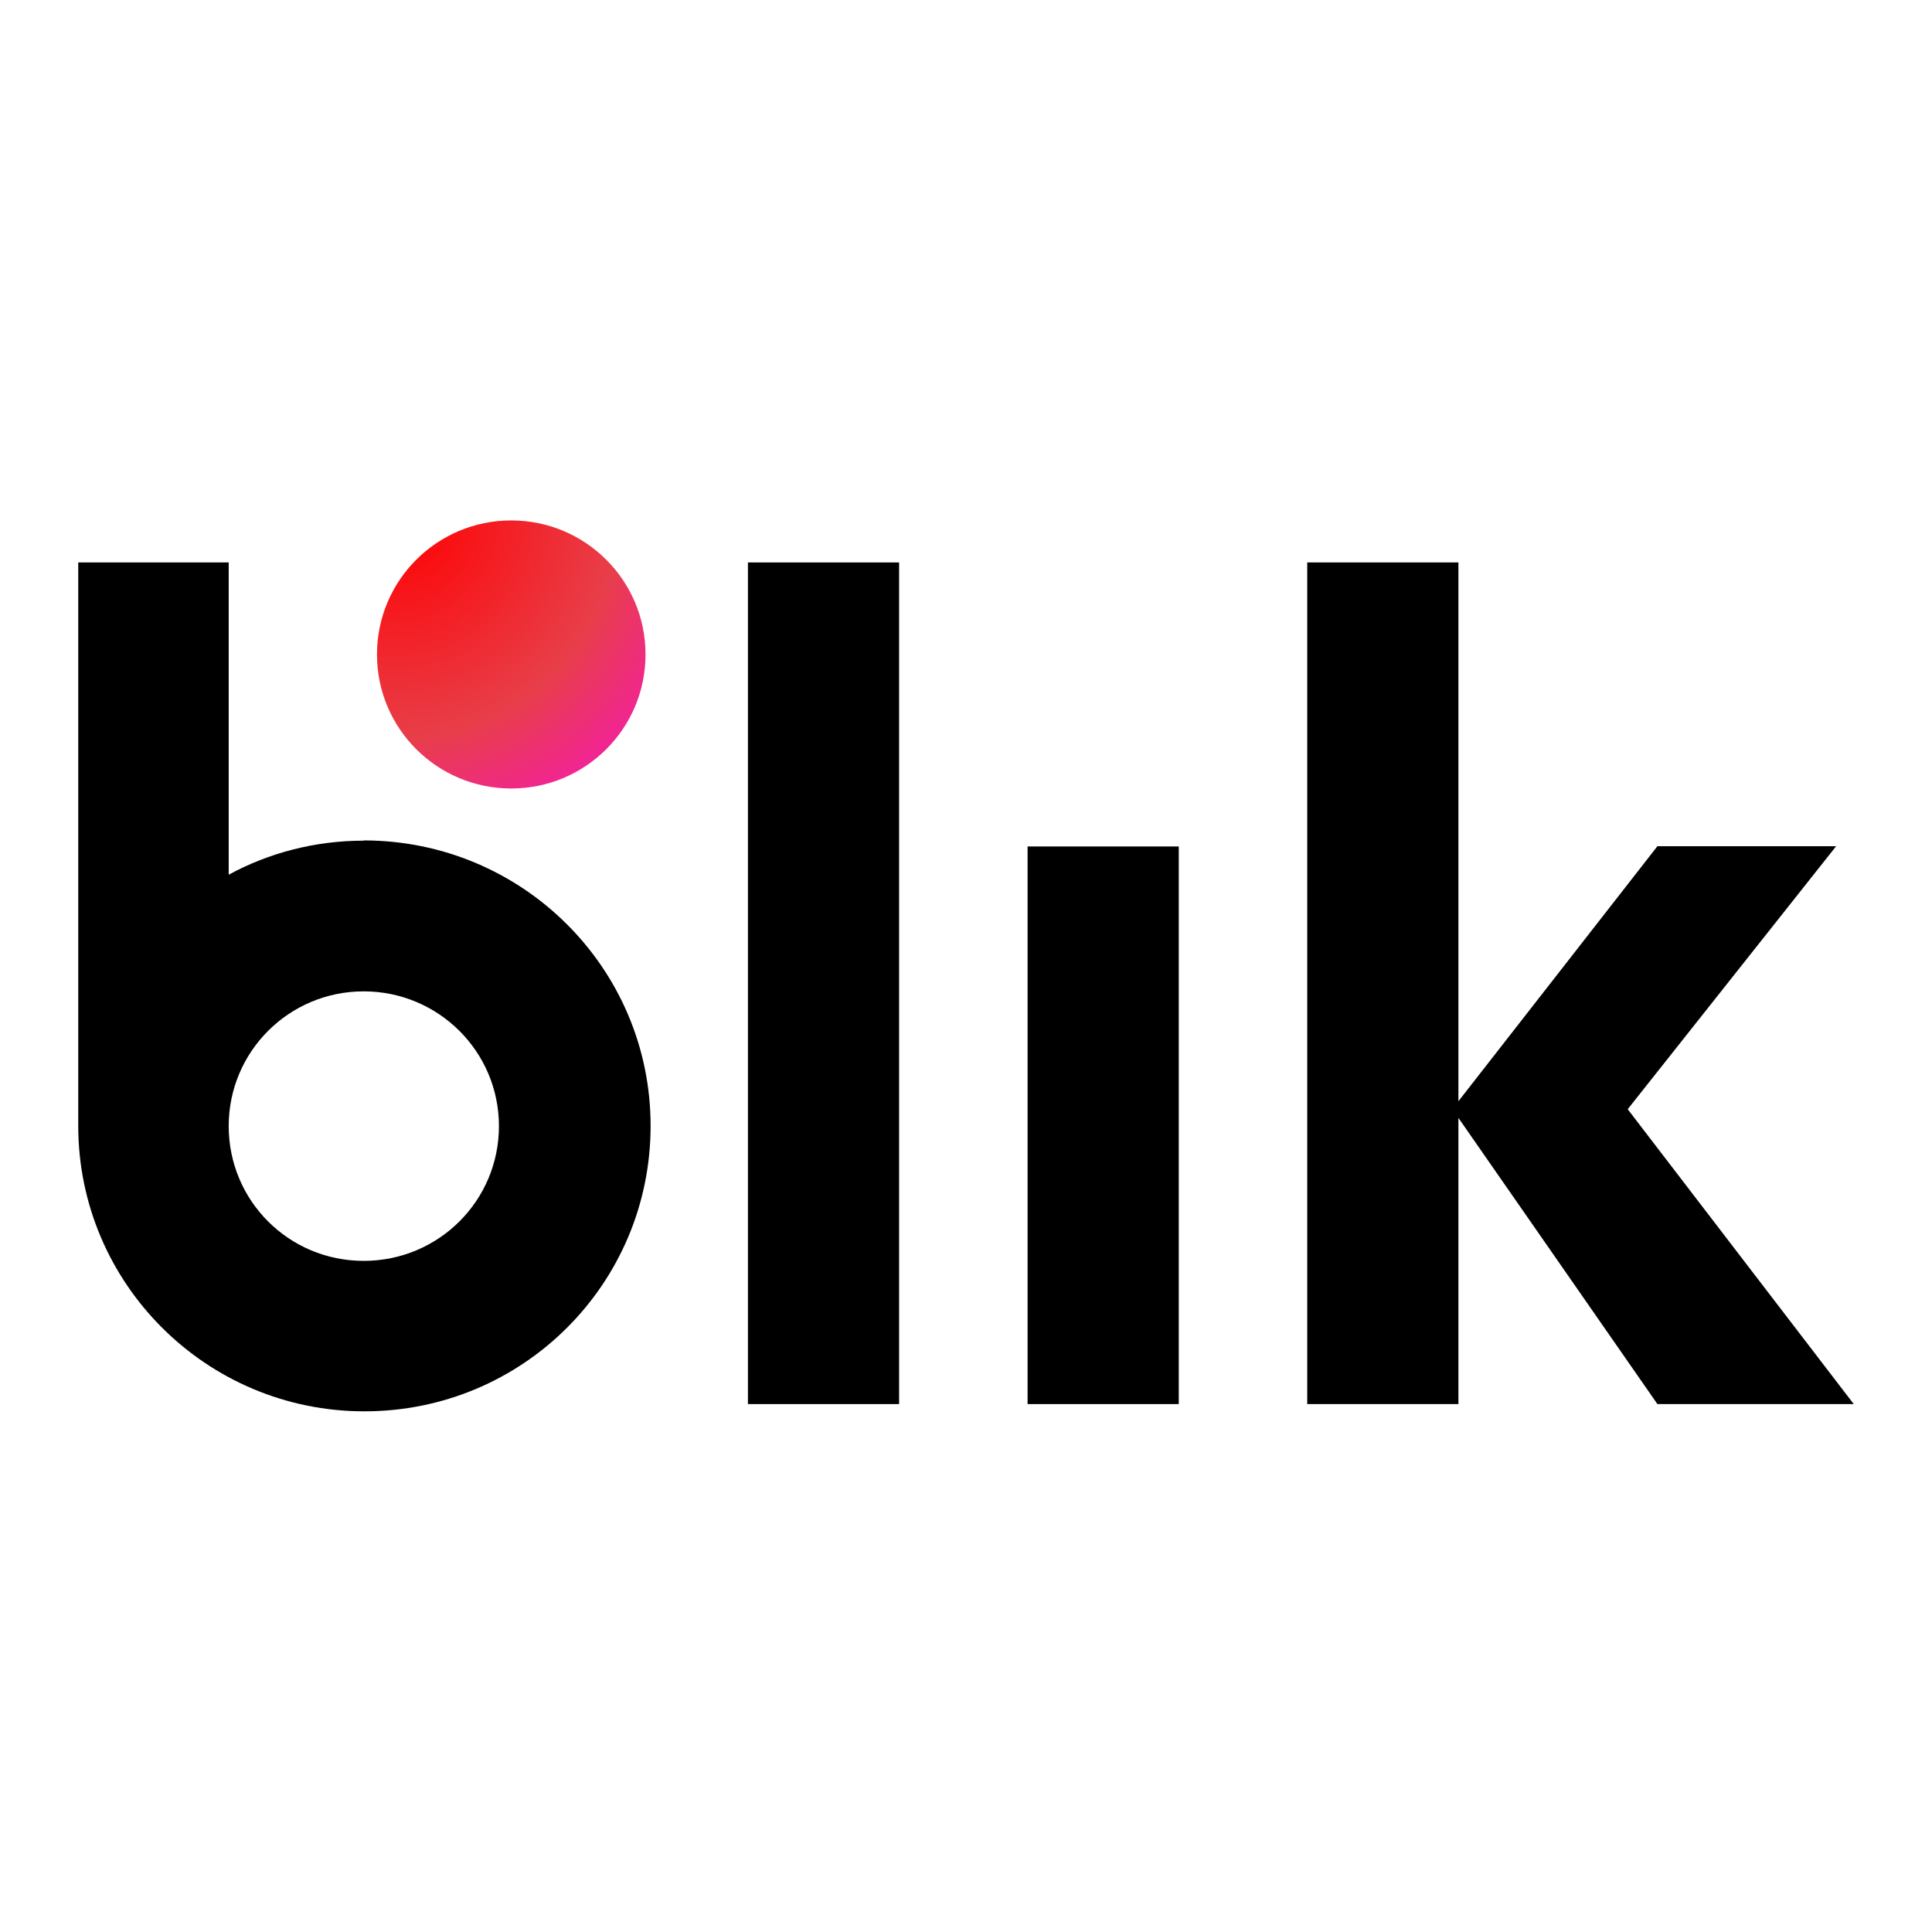 <?xml version="1.0" encoding="UTF-8"?>
<svg id="payment_methods" data-name="payment methods" xmlns="http://www.w3.org/2000/svg" width="80" height="80" xmlns:xlink="http://www.w3.org/1999/xlink" viewBox="0 0 80 80">
  <defs>
    <style>
      .cls-1 {
        fill: url(#radial-gradient);
      }
    </style>
    <radialGradient id="radial-gradient" cx="28.68" cy="53.05" fx="28.68" fy="53.05" r=".38" gradientTransform="translate(-1370.54 2579.61) scale(48.36 -48.22)" gradientUnits="userSpaceOnUse">
      <stop offset="0" stop-color="red"/>
      <stop offset=".49" stop-color="#e83e49"/>
      <stop offset="1" stop-color="#f0f"/>
    </radialGradient>
  </defs>
  <g id="blik">
    <g>
      <path d="M37.23,23.29h-6.26v34.85h6.26V23.29Z"/>
      <path d="M48.81,35.05h-6.26v23.09h6.26v-23.09Z"/>
      <path d="M76.76,58.14l-9.36-12.21,8.63-10.89h-7.4l-8.24,10.56v-22.31h-6.26v34.85h6.26v-11.85l8.24,11.85h8.12Z"/>
      <path d="M15.06,34.81c-2.02,0-3.94.51-5.59,1.41v-12.93H3.24v23.33c0,6.51,5.29,11.82,11.85,11.82s11.85-5.28,11.85-11.82-5.32-11.82-11.88-11.82ZM15.06,52.21c-3.1,0-5.59-2.49-5.59-5.58s2.5-5.58,5.59-5.58,5.6,2.49,5.6,5.58-2.5,5.58-5.6,5.58Z"/>
      <path class="cls-1" d="M21.17,32.65c3.07,0,5.56-2.48,5.56-5.55s-2.49-5.55-5.56-5.55-5.56,2.48-5.56,5.55,2.49,5.55,5.56,5.55Z"/>
    </g>
  </g>
</svg>